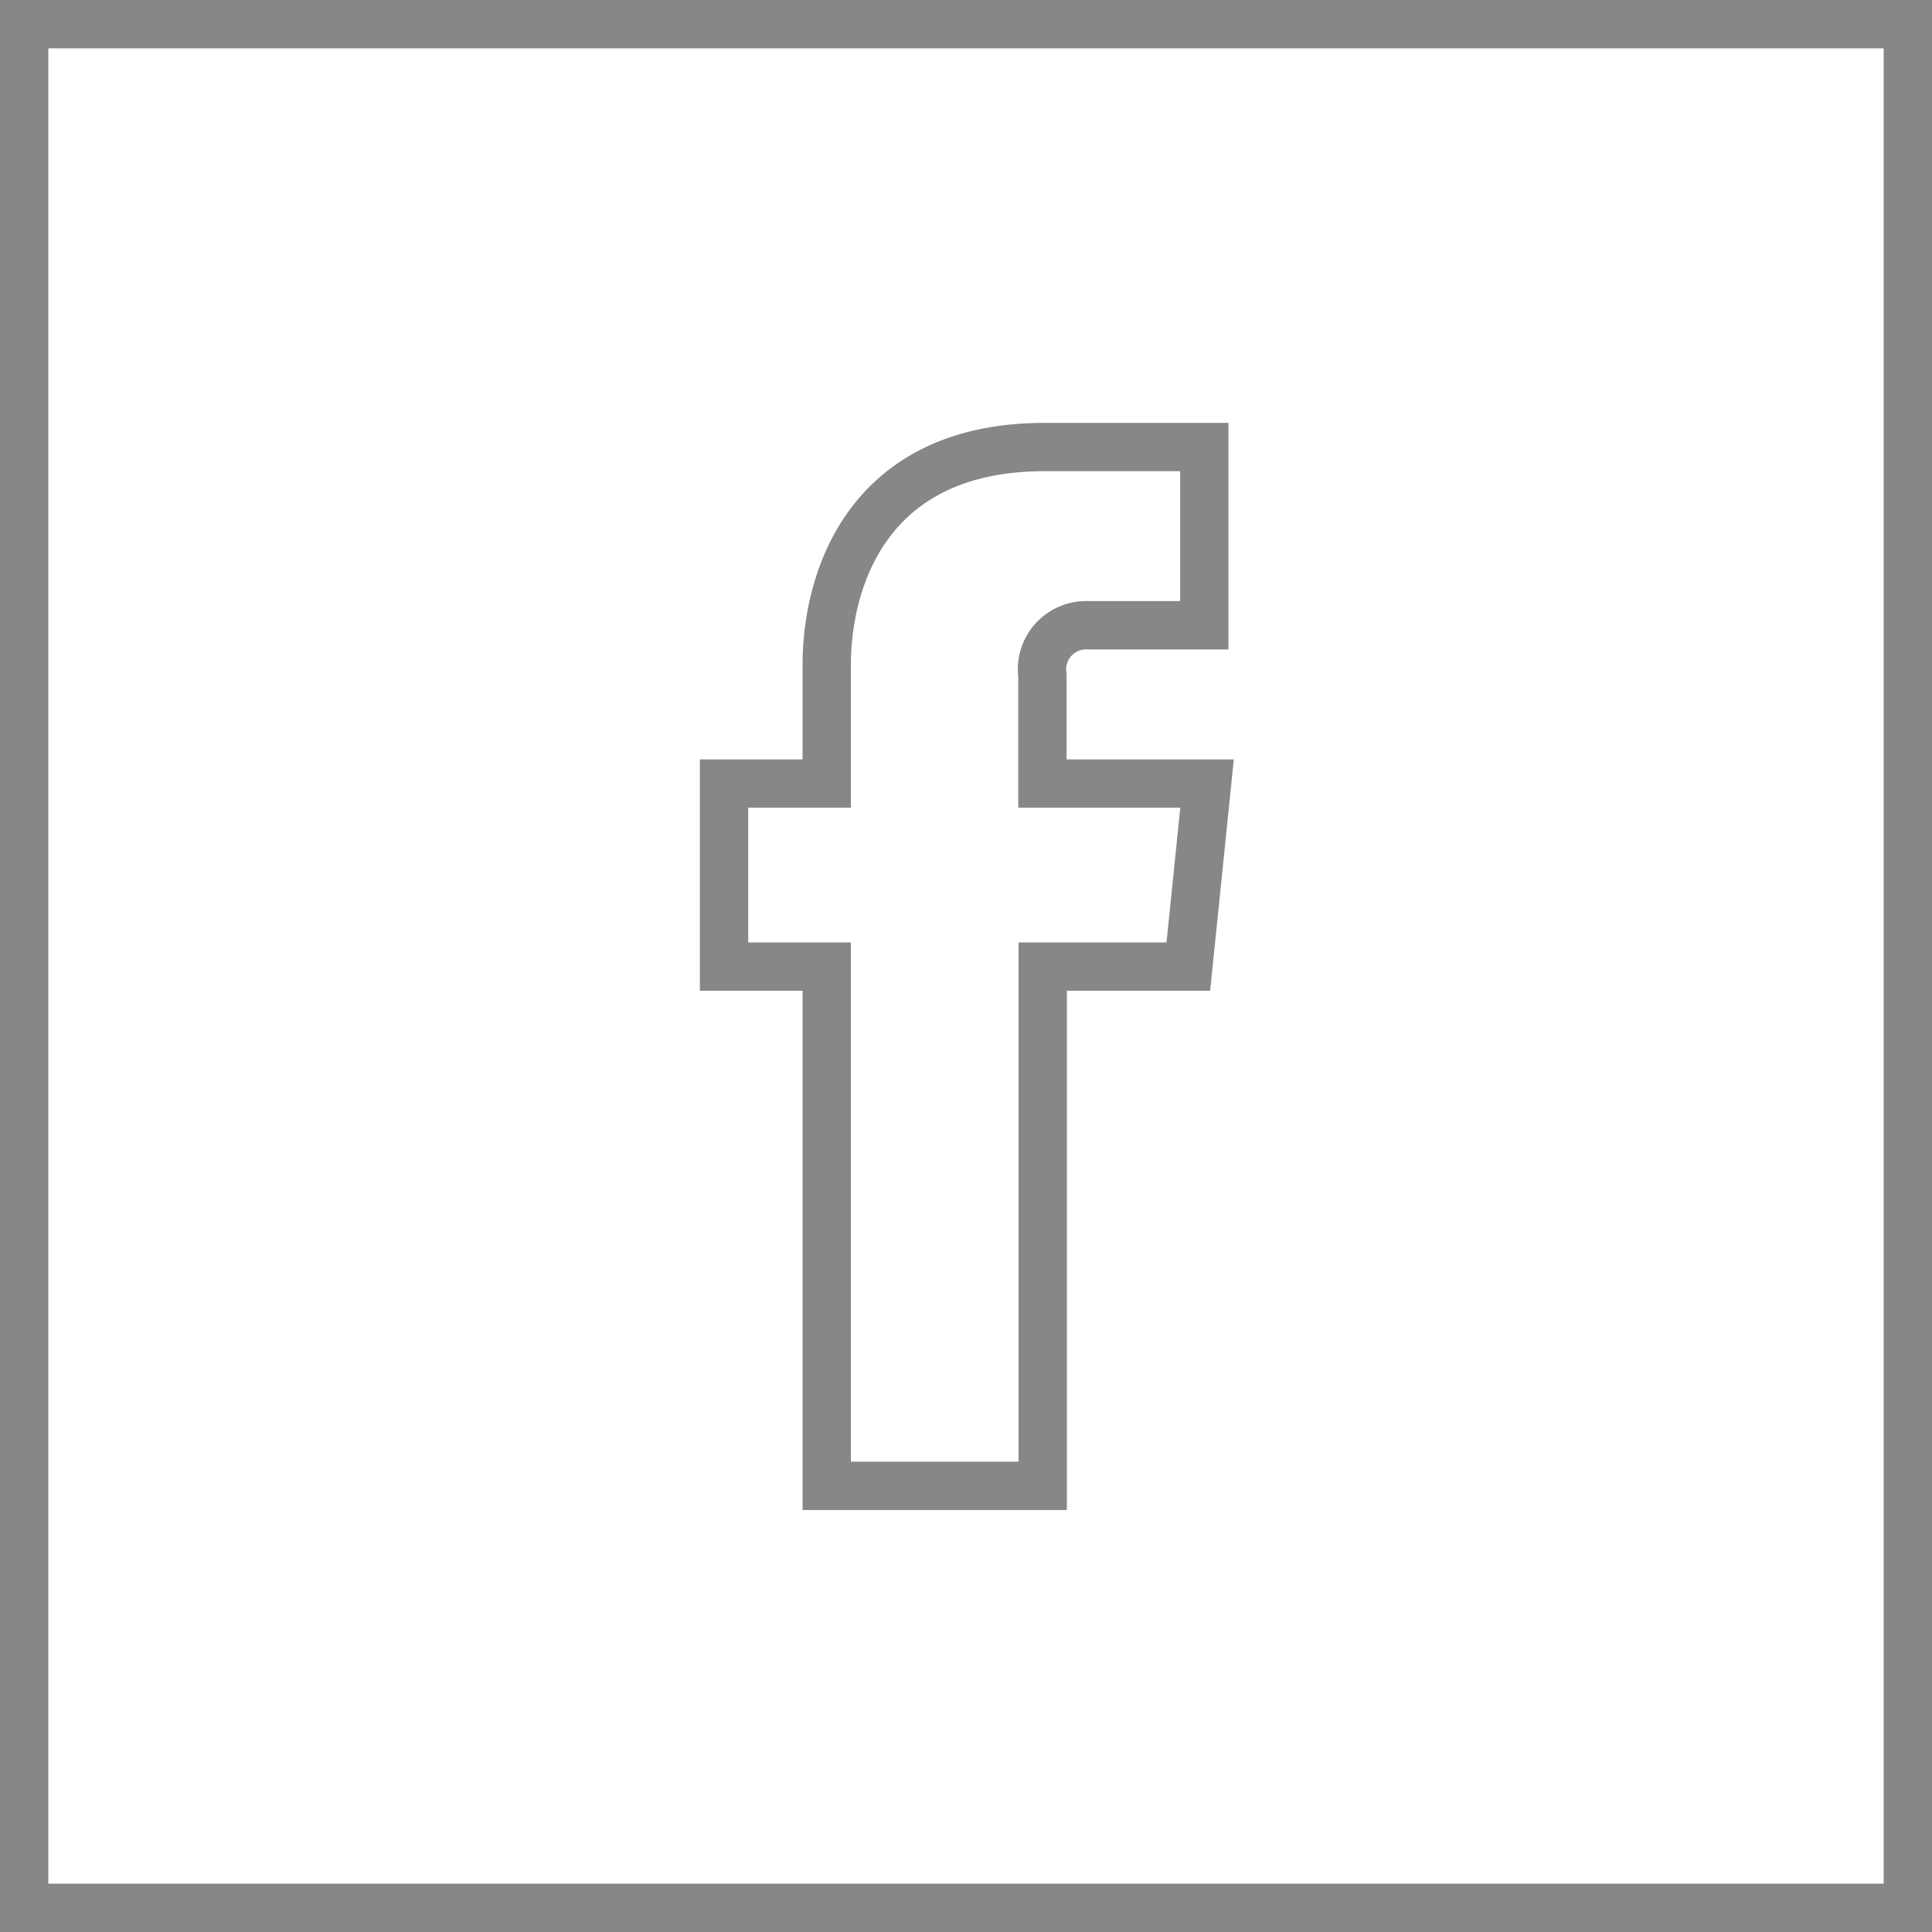 <svg id="Livello_1" data-name="Livello 1" xmlns="http://www.w3.org/2000/svg" viewBox="0 0 63.96 63.96"><defs><style>.cls-1{fill:none;stroke:#878787;stroke-linecap:round;stroke-miterlimit:10;stroke-width:1.6px;}</style></defs><title>F</title><rect class="cls-1" x="0.8" y="0.8" width="62.36" height="62.36"/><path id="_Tracciato_" data-name="&lt;Tracciato&gt;" class="cls-1" d="M252.71,415.06h-4.82v17.19h-7.15V415.06h-3.4V409h3.4v-3.93c0-2.81,1.34-7.21,7.21-7.21l5.29,0v5.9h-3.84a1.46,1.46,0,0,0-1.52,1.66V409h5.45Z" transform="translate(-213.37 -383.06)"/></svg>